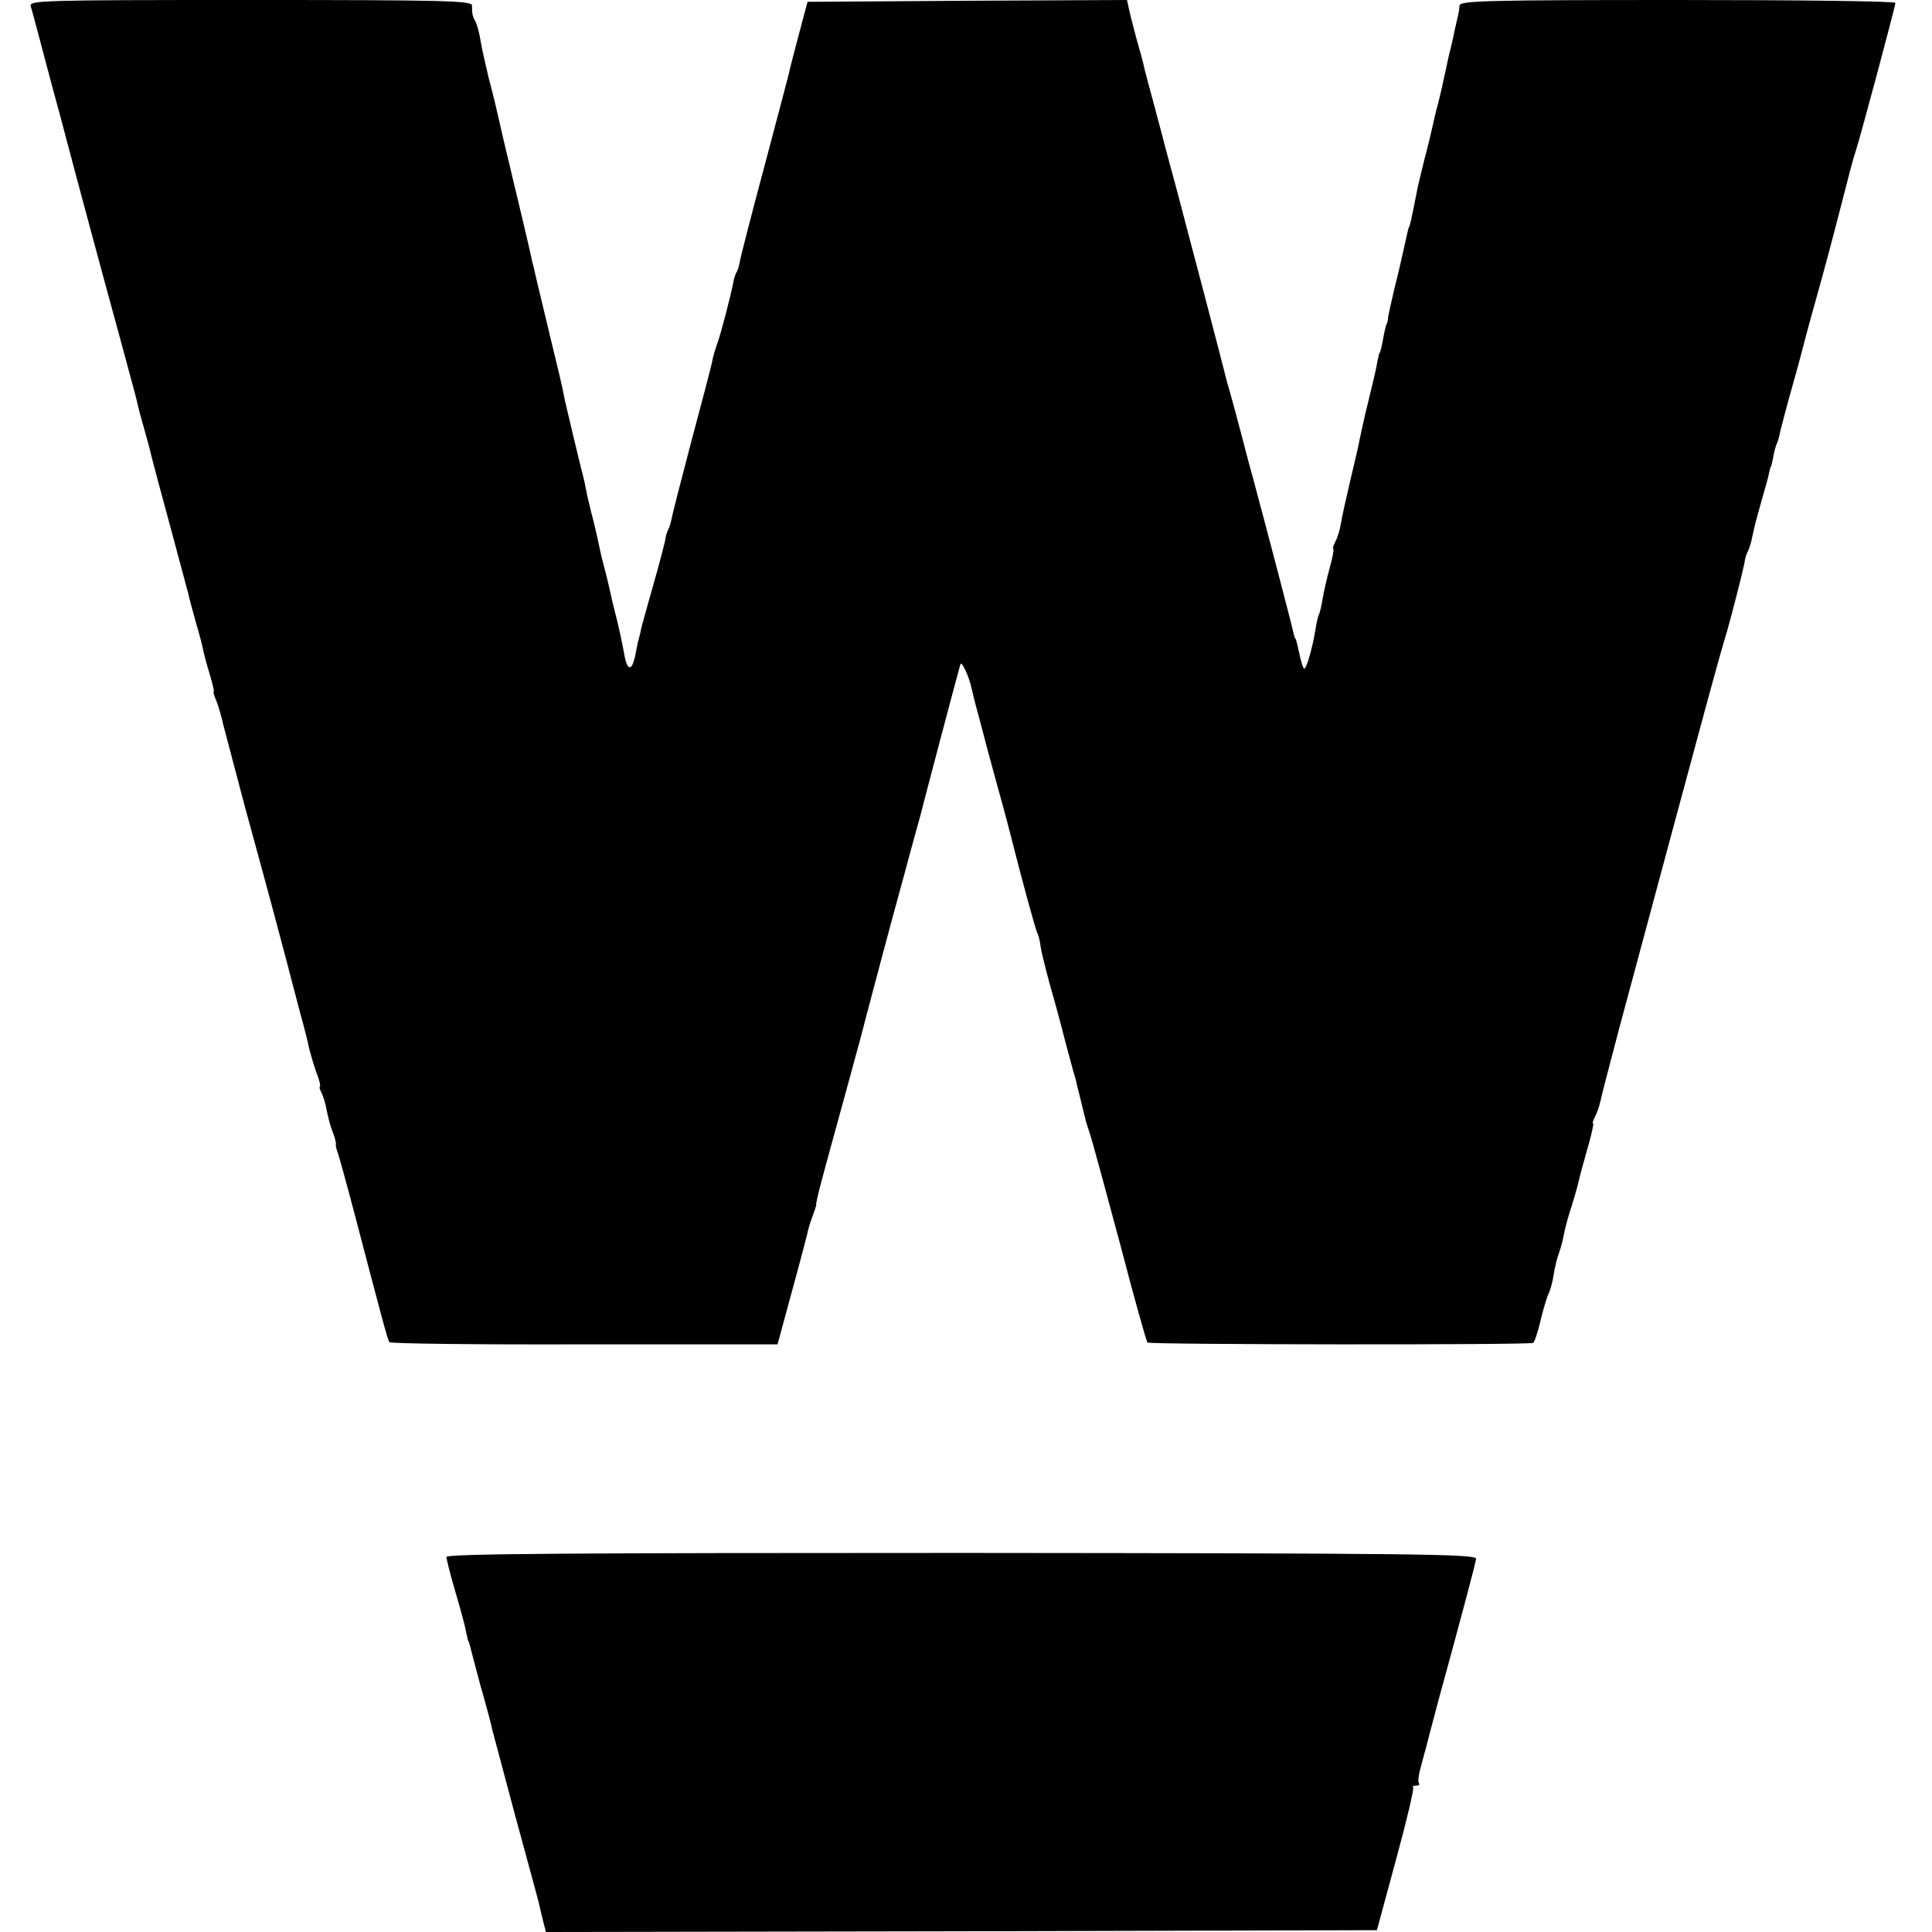 <?xml version="1.0" standalone="no"?>
<!DOCTYPE svg PUBLIC "-//W3C//DTD SVG 20010904//EN"
 "http://www.w3.org/TR/2001/REC-SVG-20010904/DTD/svg10.dtd">
<svg version="1.0" xmlns="http://www.w3.org/2000/svg"
 width="528pt" height="528pt" viewBox="0 0 528 528"
 preserveAspectRatio="xMidYMid meet">
<g transform="translate(0,528) scale(0.1,-0.1)"
fill="#000000" stroke="none">
<path d="M84 5263 c6 -19 34 -127 41 -153 2 -8 11 -42 20 -75 9 -33 25 -91 35
-130 27 -103 104 -389 151 -560 22 -82 43 -158 45 -169 2 -10 11 -44 20 -75 9
-31 17 -63 19 -72 2 -9 24 -91 49 -183 25 -93 48 -178 51 -190 2 -11 12 -46
20 -76 9 -30 18 -64 20 -75 2 -11 10 -41 18 -67 8 -27 13 -48 11 -48 -2 0 1
-12 8 -27 6 -16 14 -44 18 -63 5 -19 31 -118 58 -220 77 -281 91 -334 152
-567 12 -43 23 -87 25 -99 3 -12 11 -40 19 -63 9 -22 13 -41 10 -41 -2 0 0 -8
5 -17 5 -10 11 -31 14 -48 3 -16 10 -43 16 -58 6 -15 10 -31 9 -35 -1 -4 2
-14 5 -22 3 -8 25 -87 48 -175 72 -275 88 -335 93 -343 2 -4 242 -7 533 -6
l528 0 38 140 c21 76 40 149 43 161 2 12 9 35 15 50 6 16 10 29 10 31 -1 1 -1
3 0 5 0 1 2 10 4 19 2 10 15 59 29 110 29 106 95 345 100 368 15 57 71 269
106 395 22 83 43 157 45 165 6 25 106 404 110 415 3 10 24 -36 30 -65 2 -8 8
-35 15 -60 7 -25 14 -52 16 -60 2 -8 19 -73 39 -145 20 -71 37 -137 39 -145
27 -108 67 -254 71 -260 3 -5 7 -21 9 -37 2 -15 14 -62 25 -103 12 -41 31
-111 42 -155 12 -44 23 -87 26 -95 2 -8 5 -17 5 -20 1 -3 5 -21 10 -40 5 -19
10 -43 13 -53 2 -10 9 -32 15 -50 6 -18 42 -151 81 -296 38 -146 72 -267 75
-270 6 -6 1044 -7 1054 -1 4 3 13 30 20 60 7 30 17 63 21 72 5 9 12 33 15 54
3 20 10 48 15 61 5 13 11 37 14 54 3 16 12 48 20 72 7 23 16 53 19 67 3 14 14
55 25 93 11 37 17 67 15 67 -3 0 0 8 5 18 6 11 12 30 15 43 6 27 25 99 54 209
242 900 271 1007 292 1075 12 42 41 155 47 184 2 14 6 28 9 33 3 4 7 17 10 28
10 47 13 58 29 114 9 32 19 66 20 75 2 9 4 16 5 16 1 0 3 11 6 25 2 14 7 32
11 40 3 8 7 22 8 30 2 8 17 67 35 130 18 63 33 122 35 130 2 8 20 74 40 145
20 72 47 175 61 230 14 55 29 114 35 130 14 43 109 398 109 407 0 5 -268 8
-595 8 -522 0 -595 -2 -596 -15 -1 -8 -2 -18 -3 -22 -1 -5 -6 -26 -11 -48 -4
-22 -10 -44 -11 -50 -3 -9 -8 -34 -18 -80 -2 -11 -9 -40 -15 -65 -7 -25 -14
-56 -17 -70 -3 -14 -12 -52 -21 -85 -8 -33 -17 -69 -19 -80 -18 -91 -21 -104
-24 -107 -1 -2 -3 -11 -5 -20 -2 -9 -13 -59 -25 -110 -13 -51 -24 -102 -26
-113 -1 -11 -3 -20 -4 -20 -1 0 -4 -11 -7 -25 -7 -39 -11 -55 -13 -55 -1 0 -3
-11 -6 -25 -2 -14 -13 -61 -24 -105 -11 -44 -21 -91 -24 -105 -2 -14 -14 -63
-25 -110 -11 -47 -23 -100 -26 -119 -3 -19 -10 -42 -16 -52 -5 -11 -8 -19 -5
-19 2 0 -2 -24 -10 -52 -8 -29 -17 -69 -20 -88 -3 -19 -8 -38 -10 -41 -2 -3
-6 -21 -9 -40 -9 -55 -26 -111 -31 -106 -3 2 -7 15 -10 28 -9 40 -12 54 -14
54 -1 0 -3 7 -5 15 -3 17 -75 291 -111 425 -14 50 -26 97 -28 105 -2 8 -11 42
-20 75 -9 33 -18 67 -21 75 -18 72 -103 396 -140 535 -15 55 -29 107 -31 115
-2 8 -15 58 -29 110 -14 52 -28 103 -30 114 -2 10 -11 42 -19 70 -7 28 -17 63
-20 79 l-6 27 -436 -2 -437 -3 -24 -90 c-13 -49 -26 -99 -28 -110 -3 -11 -32
-123 -66 -250 -34 -126 -63 -241 -66 -254 -2 -14 -6 -28 -9 -33 -3 -4 -7 -16
-9 -25 -7 -39 -36 -149 -45 -173 -5 -14 -12 -36 -14 -50 -3 -14 -28 -110 -56
-214 -27 -103 -52 -199 -54 -212 -3 -13 -7 -27 -10 -32 -3 -5 -7 -19 -9 -33
-3 -13 -17 -67 -32 -119 -15 -52 -29 -104 -32 -115 -2 -11 -5 -24 -7 -30 -2
-5 -6 -27 -10 -47 -9 -42 -21 -42 -29 -1 -8 44 -17 85 -27 123 -5 19 -11 46
-14 60 -3 14 -10 43 -16 65 -6 22 -12 49 -14 60 -2 11 -9 40 -15 65 -7 25 -13
54 -16 65 -2 11 -6 29 -8 40 -12 46 -49 202 -53 220 -9 47 -14 66 -44 190 -17
72 -34 141 -37 155 -3 14 -7 31 -9 37 -2 14 -44 190 -76 323 -11 47 -21 92
-23 100 -2 8 -10 42 -19 75 -8 33 -18 78 -22 100 -3 22 -10 47 -14 55 -9 16
-10 22 -10 45 0 13 -74 15 -606 15 -572 0 -605 -1 -600 -17z"/>
<path d="M1220 1025 c0 -6 11 -49 25 -97 14 -47 27 -96 29 -109 3 -13 5 -24 6
-24 1 0 3 -7 5 -15 2 -8 15 -58 29 -110 15 -52 29 -104 31 -116 3 -11 30 -112
60 -225 65 -240 64 -234 69 -256 2 -10 7 -30 11 -46 l7 -27 1136 2 1135 3 52
192 c29 106 50 195 47 198 -3 3 1 5 8 5 7 0 11 3 8 6 -3 3 -2 21 4 41 5 19 11
43 14 52 2 9 17 66 33 126 74 270 103 381 105 395 1 13 -162 15 -1406 16
-1038 0 -1408 -2 -1408 -11z"/>
</g>
</svg>
